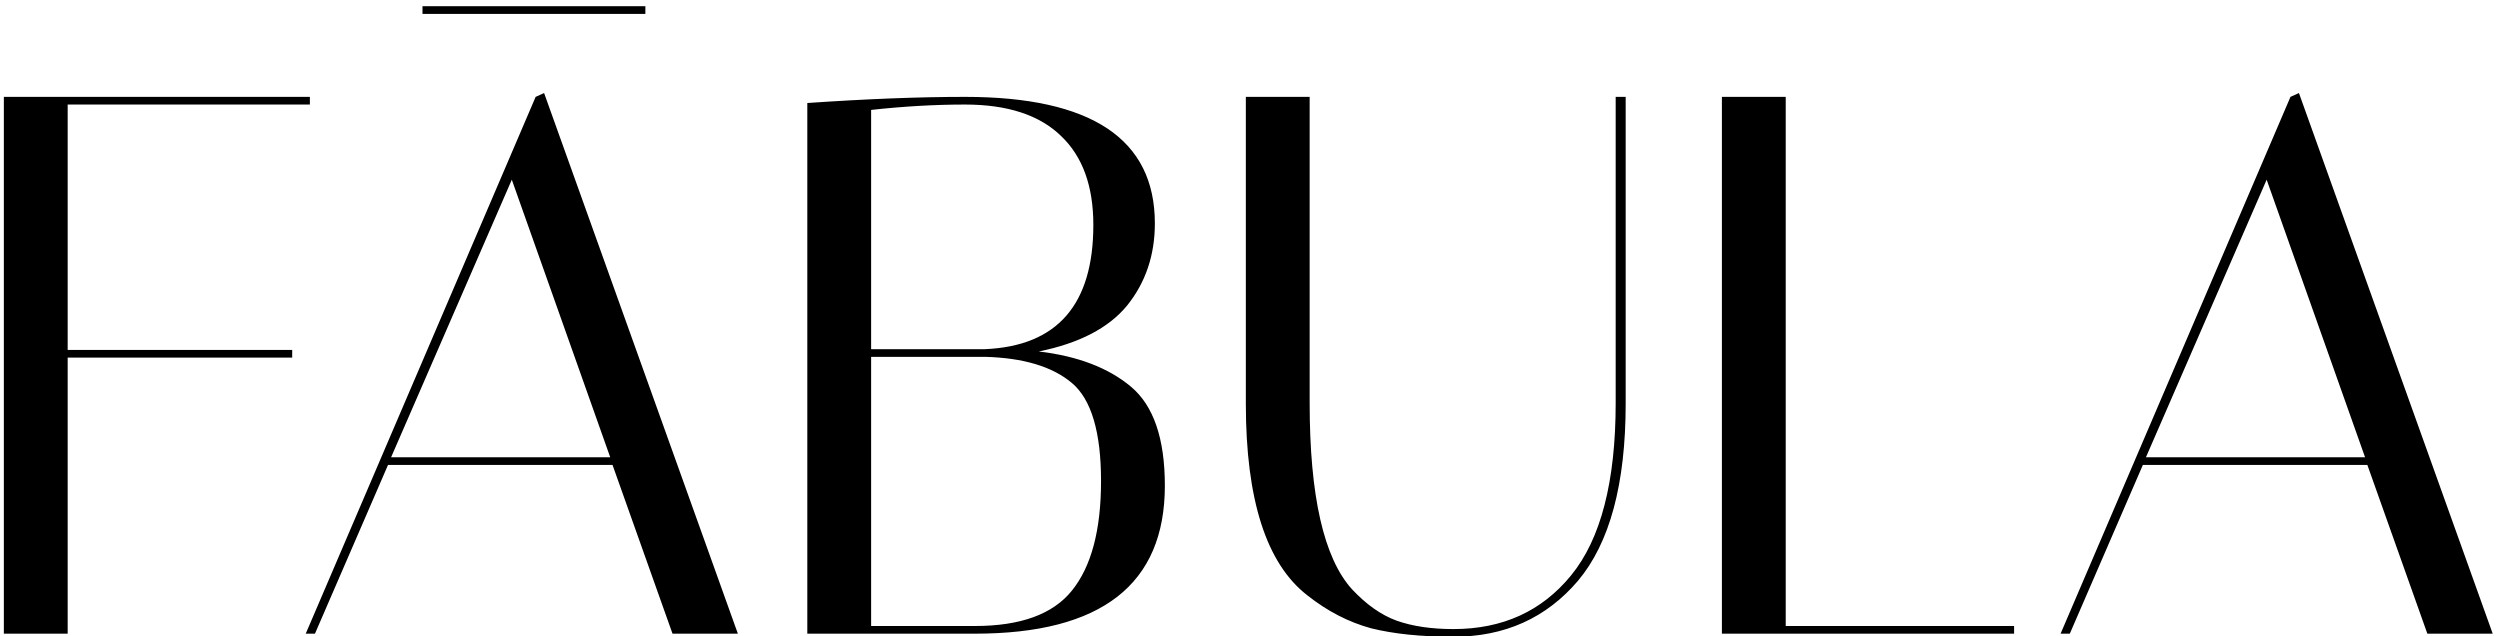 <?xml version="1.0" encoding="UTF-8"?> <svg xmlns="http://www.w3.org/2000/svg" width="1320" height="336" viewBox="0 0 1320 336" fill="none"><g clip-path="url(#clip0_576_683)"><mask id="mask0_576_683" style="mask-type:luminance" maskUnits="userSpaceOnUse" x="-27" y="-41" width="1356" height="477"><path d="M1329 -40.63H-27V435.803H1329V-40.63Z" fill="white" style="fill:white;fill-opacity:1;"></path></mask><g mask="url(#mask0_576_683)"><mask id="mask1_576_683" style="mask-type:luminance" maskUnits="userSpaceOnUse" x="-27" y="-11" width="1356" height="477"><path d="M1329 -10.63H-27V465.803H1329V-10.63Z" fill="white" style="fill:white;fill-opacity:1;"></path></mask><g mask="url(#mask1_576_683)"><path d="M163.616 51.148V55.197H35.73V184.765H154.279V188.814H35.73V334.578H2.033V51.148H163.616ZM426.259 54.387C457.655 52.228 485.397 51.148 509.486 51.148C576.339 51.148 609.765 73.418 609.765 117.957C609.765 134.693 604.893 149.134 595.149 161.281C585.406 173.158 569.843 181.256 548.461 185.575C569.031 188.005 585.271 194.213 597.179 204.201C609.088 214.188 615.043 231.599 615.043 256.433C615.043 308.53 581.616 334.578 514.764 334.578H426.259V54.387ZM459.955 330.529H514.764C538.852 330.529 555.904 324.321 565.918 311.904C576.203 299.217 581.346 279.917 581.346 254.003C581.346 228.089 576.203 210.814 565.918 202.176C555.633 193.538 540.341 188.949 520.042 188.41H459.955V330.529ZM509.486 55.197C493.787 55.197 477.277 56.142 459.955 58.032V184.36H520.042C558.204 182.741 577.286 160.876 577.286 118.767C577.286 98.252 571.602 82.595 560.234 71.798C548.867 60.731 531.951 55.197 509.486 55.197ZM853.079 51.148H858.354V213.108C858.354 255.488 849.967 286.665 833.187 306.641C816.406 326.345 794.48 336.198 767.414 336.198C750.362 336.198 735.887 334.713 723.974 331.744C712.069 328.505 700.834 322.701 690.278 314.333C668.623 297.597 657.802 263.856 657.802 213.108V51.148H691.498V212.704C691.498 261.831 698.936 294.628 713.825 311.094C721.405 319.192 729.249 324.725 737.372 327.695C745.765 330.664 755.779 332.149 767.414 332.149C793.402 332.149 814.101 322.701 829.532 303.806C845.228 284.641 853.079 254.273 853.079 212.704V51.148ZM1063.44 334.578H909.163V51.148H942.86V330.529H1063.44V334.578ZM1092.86 334.578H1087.99L1209.37 51.148L1213.84 49.124L1316.15 334.578H1281.64L1249.97 245.5H1131.43L1092.86 334.578ZM1196.79 94.877L1133.05 241.451H1248.76L1196.79 94.877Z" fill="#9BB1E0" style="fill:#9BB1E0;fill:color(display-p3 0.608 0.694 0.878);fill-opacity:1;"></path><path d="M166.3 334.578H161.428L282.818 51.148L287.284 49.124L389.593 334.578H355.084L323.418 245.5H204.869L166.3 334.578ZM270.233 94.877L206.493 241.451H322.199L270.233 94.877Z" fill="#9BB1E0" style="fill:#9BB1E0;fill:color(display-p3 0.608 0.694 0.878);fill-opacity:1;"></path></g><path d="M223.076 5.311H281.915H340.755" stroke="#9BB1E0" style="stroke:#9BB1E0;stroke:color(display-p3 0.608 0.694 0.878);stroke-opacity:1;" stroke-width="4.068"></path></g></g><defs><clipPath id="clip0_576_683"><rect width="1320" height="336" fill="white" style="fill:white;fill-opacity:1;"></rect></clipPath></defs></svg> 